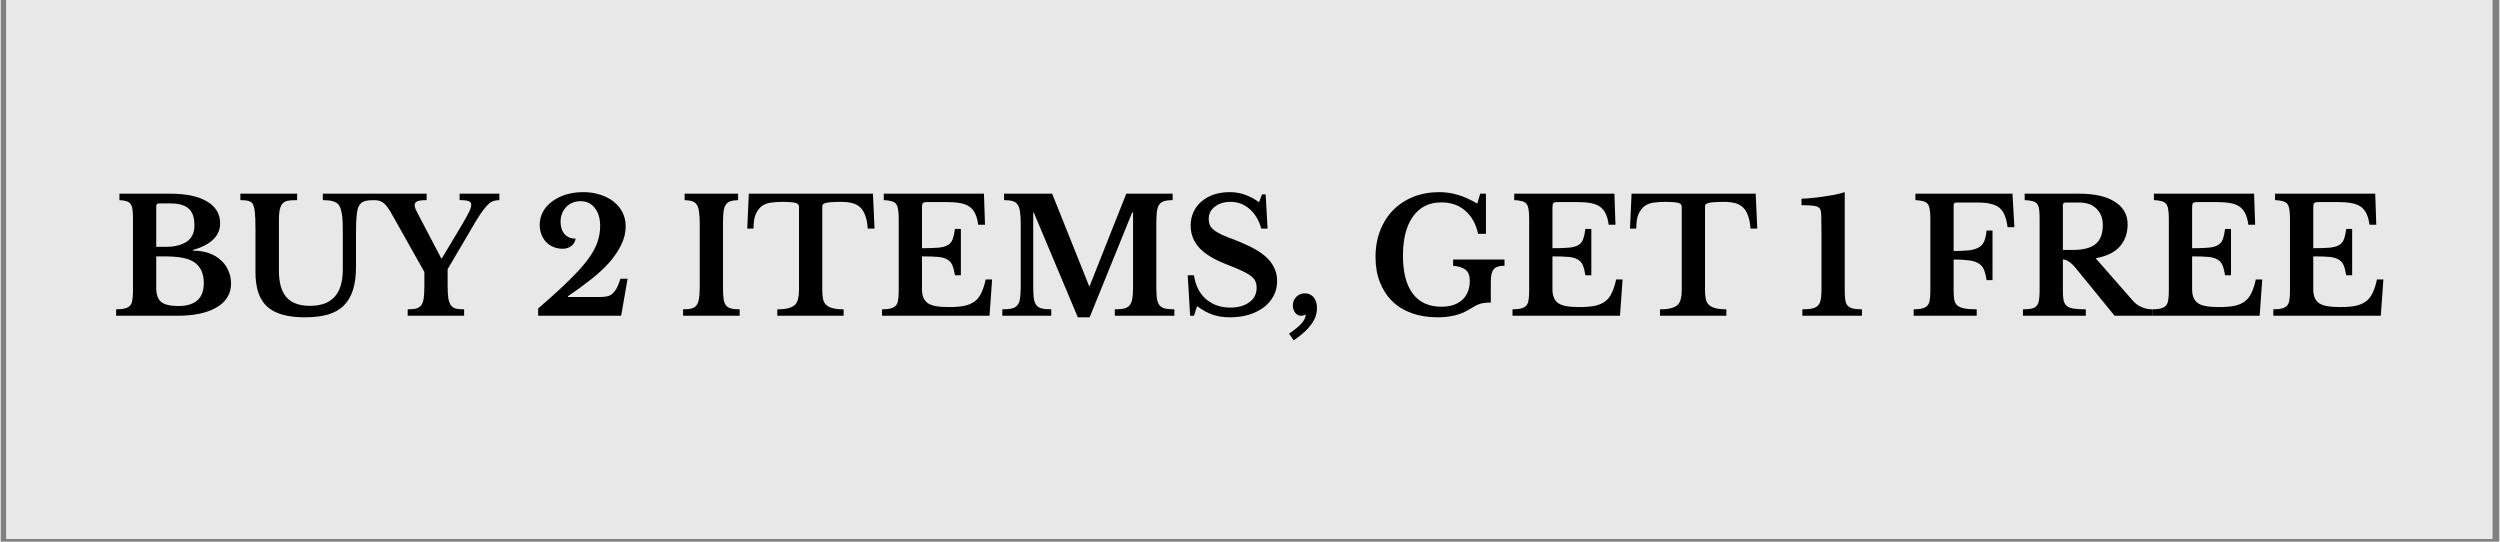 <svg xmlns="http://www.w3.org/2000/svg" xmlns:xlink="http://www.w3.org/1999/xlink" width="300" zoomAndPan="magnify" viewBox="0 0 224.88 48.75" height="65" preserveAspectRatio="xMidYMid meet" version="1.0"><rect x="0" y="0" width="224.88" height="48.75" fill="#808080" stroke="none"/><defs><g/><clipPath id="f79b4ebc2e"><path d="M 0.516 0 L 224.246 0 L 224.246 48.5 L 0.516 48.5 Z M 0.516 0 " clip-rule="nonzero"/></clipPath><clipPath id="eb2264fded"><rect x="0" width="207" y="0" height="19"/></clipPath></defs><g clip-path="url(#f79b4ebc2e)"><path fill="#ffffff" d="M 0.516 0 L 224.367 0 L 224.367 48.5 L 0.516 48.5 Z M 0.516 0 " fill-opacity="1" fill-rule="nonzero"/><path fill="#e8e8e8" d="M 0.516 0 L 224.367 0 L 224.367 48.5 L 0.516 48.5 Z M 0.516 0 " fill-opacity="1" fill-rule="nonzero"/></g><g transform="matrix(1, 0, 0, 1, 9, 14)"><g clip-path="url(#eb2264fded)"><g fill="#000000" fill-opacity="1"><g transform="translate(0.923, 14.417)"><g><path d="M 0.469 0 L 0.469 -0.578 C 0.789 -0.578 1.051 -0.602 1.25 -0.656 C 1.445 -0.707 1.598 -0.785 1.703 -0.891 C 1.816 -1.004 1.891 -1.164 1.922 -1.375 C 1.961 -1.594 1.984 -1.867 1.984 -2.203 L 1.984 -8.781 C 1.984 -9.113 1.969 -9.383 1.938 -9.594 C 1.906 -9.801 1.844 -9.961 1.75 -10.078 C 1.664 -10.191 1.547 -10.27 1.391 -10.312 C 1.234 -10.363 1.023 -10.395 0.766 -10.406 L 0.766 -10.984 L 5.344 -10.984 C 6.781 -10.984 7.883 -10.75 8.656 -10.281 C 9.438 -9.82 9.828 -9.164 9.828 -8.312 C 9.828 -7.188 9.016 -6.391 7.391 -5.922 L 7.391 -5.859 C 7.91 -5.859 8.379 -5.785 8.797 -5.641 C 9.223 -5.492 9.582 -5.285 9.875 -5.016 C 10.176 -4.754 10.406 -4.441 10.562 -4.078 C 10.727 -3.711 10.812 -3.316 10.812 -2.891 C 10.812 -2.41 10.691 -1.988 10.453 -1.625 C 10.223 -1.258 9.891 -0.957 9.453 -0.719 C 8.609 -0.238 7.445 0 5.969 0 Z M 6.062 -0.875 C 7.594 -0.875 8.359 -1.562 8.359 -2.938 C 8.359 -3.781 8.082 -4.398 7.531 -4.797 C 7.25 -4.992 6.879 -5.133 6.422 -5.219 C 5.973 -5.301 5.422 -5.344 4.766 -5.344 L 4.078 -5.344 L 4.078 -2.5 C 4.078 -1.906 4.227 -1.484 4.531 -1.234 C 4.844 -0.992 5.352 -0.875 6.062 -0.875 Z M 4.922 -6.203 C 5.348 -6.203 5.719 -6.242 6.031 -6.328 C 6.344 -6.41 6.609 -6.523 6.828 -6.672 C 7.285 -6.984 7.516 -7.473 7.516 -8.141 C 7.516 -8.836 7.344 -9.336 7 -9.641 C 6.656 -9.953 6.102 -10.109 5.344 -10.109 L 4.344 -10.109 C 4.164 -10.109 4.078 -10.031 4.078 -9.875 L 4.078 -6.203 Z M 4.922 -6.203 "/></g></g></g><g fill="#000000" fill-opacity="1"><g transform="translate(12.183, 14.417)"><g><path d="M 10.797 -4.422 C 10.797 -3.609 10.707 -2.914 10.531 -2.344 C 10.352 -1.77 10.078 -1.297 9.703 -0.922 C 9.336 -0.555 8.863 -0.285 8.281 -0.109 C 7.695 0.055 6.992 0.141 6.172 0.141 C 4.641 0.141 3.52 -0.176 2.812 -0.812 C 2.102 -1.457 1.75 -2.484 1.75 -3.891 L 1.75 -7.797 C 1.75 -8.172 1.742 -8.484 1.734 -8.734 C 1.723 -8.984 1.707 -9.191 1.688 -9.359 C 1.676 -9.535 1.648 -9.676 1.609 -9.781 C 1.578 -9.895 1.539 -9.992 1.5 -10.078 C 1.414 -10.203 1.289 -10.285 1.125 -10.328 C 0.969 -10.379 0.723 -10.406 0.391 -10.406 L 0.391 -10.984 L 5.5 -10.984 L 5.5 -10.406 C 5.102 -10.406 4.812 -10.383 4.625 -10.344 C 4.438 -10.301 4.289 -10.219 4.188 -10.094 C 4.113 -10.02 4.055 -9.926 4.016 -9.812 C 3.973 -9.707 3.938 -9.566 3.906 -9.391 C 3.883 -9.211 3.867 -8.992 3.859 -8.734 C 3.859 -8.484 3.859 -8.172 3.859 -7.797 L 3.859 -4.062 C 3.859 -2.977 4.086 -2.176 4.547 -1.656 C 5.004 -1.145 5.711 -0.891 6.672 -0.891 C 8.629 -0.891 9.609 -1.977 9.609 -4.156 L 9.609 -7.453 C 9.609 -7.848 9.602 -8.188 9.594 -8.469 C 9.582 -8.758 9.555 -9.004 9.516 -9.203 C 9.484 -9.398 9.441 -9.566 9.391 -9.703 C 9.336 -9.836 9.273 -9.945 9.203 -10.031 C 9.066 -10.164 8.895 -10.258 8.688 -10.312 C 8.477 -10.375 8.188 -10.406 7.812 -10.406 L 7.812 -10.984 L 12.438 -10.984 L 12.438 -10.406 C 12.082 -10.406 11.812 -10.379 11.625 -10.328 C 11.438 -10.273 11.289 -10.188 11.188 -10.062 C 11.102 -9.969 11.035 -9.852 10.984 -9.719 C 10.941 -9.582 10.906 -9.41 10.875 -9.203 C 10.852 -9.004 10.832 -8.758 10.812 -8.469 C 10.801 -8.188 10.797 -7.848 10.797 -7.453 Z M 10.797 -4.422 "/></g></g></g><g fill="#000000" fill-opacity="1"><g transform="translate(24.742, 14.417)"><g><path d="M 1.438 -9.188 C 1.301 -9.438 1.172 -9.641 1.047 -9.797 C 0.93 -9.961 0.812 -10.086 0.688 -10.172 C 0.562 -10.266 0.426 -10.328 0.281 -10.359 C 0.145 -10.391 -0.016 -10.406 -0.203 -10.406 L -0.203 -10.984 L 4.594 -10.984 L 4.594 -10.406 C 4.195 -10.406 3.914 -10.367 3.75 -10.297 C 3.594 -10.223 3.516 -10.109 3.516 -9.953 C 3.516 -9.859 3.539 -9.742 3.594 -9.609 C 3.656 -9.484 3.742 -9.305 3.859 -9.078 L 5.906 -5.172 L 5.969 -5.172 L 7.766 -8.172 C 8.078 -8.703 8.297 -9.098 8.422 -9.359 C 8.547 -9.617 8.609 -9.828 8.609 -9.984 C 8.609 -10.148 8.531 -10.258 8.375 -10.312 C 8.227 -10.375 7.957 -10.406 7.562 -10.406 L 7.562 -10.984 L 11.141 -10.984 L 11.141 -10.406 C 10.93 -10.406 10.738 -10.375 10.562 -10.312 C 10.395 -10.25 10.219 -10.117 10.031 -9.922 C 9.844 -9.723 9.633 -9.453 9.406 -9.109 C 9.176 -8.766 8.898 -8.312 8.578 -7.75 L 6.484 -4.188 L 6.484 -2.719 C 6.484 -2.25 6.504 -1.867 6.547 -1.578 C 6.598 -1.297 6.676 -1.082 6.781 -0.938 C 6.895 -0.789 7.047 -0.691 7.234 -0.641 C 7.422 -0.598 7.664 -0.578 7.969 -0.578 L 7.969 0 L 2.891 0 L 2.891 -0.578 C 3.191 -0.578 3.438 -0.598 3.625 -0.641 C 3.82 -0.691 3.977 -0.785 4.094 -0.922 C 4.207 -1.066 4.285 -1.273 4.328 -1.547 C 4.367 -1.816 4.391 -2.176 4.391 -2.625 L 4.391 -3.938 Z M 1.438 -9.188 "/></g></g></g><g fill="#000000" fill-opacity="1"><g transform="translate(35.017, 14.417)"><g/></g></g><g fill="#000000" fill-opacity="1"><g transform="translate(38.813, 14.417)"><g><path d="M 3.25 -1.688 L 6.156 -1.688 C 6.395 -1.688 6.602 -1.707 6.781 -1.75 C 6.969 -1.789 7.129 -1.875 7.266 -2 C 7.398 -2.125 7.523 -2.289 7.641 -2.5 C 7.754 -2.719 7.863 -2.992 7.969 -3.328 L 8.609 -3.328 L 8.031 0 L 0.562 0 L 0.562 -0.656 C 1.688 -1.625 2.609 -2.461 3.328 -3.172 C 4.055 -3.879 4.625 -4.508 5.031 -5.062 C 5.445 -5.625 5.734 -6.141 5.891 -6.609 C 6.055 -7.078 6.141 -7.566 6.141 -8.078 C 6.141 -8.766 5.977 -9.305 5.656 -9.703 C 5.344 -10.109 4.914 -10.312 4.375 -10.312 C 4.125 -10.312 3.883 -10.266 3.656 -10.172 C 3.438 -10.086 3.25 -9.961 3.094 -9.797 C 2.938 -9.641 2.812 -9.445 2.719 -9.219 C 2.625 -8.988 2.578 -8.738 2.578 -8.469 C 2.578 -8 2.695 -7.625 2.938 -7.344 C 3.188 -7.07 3.52 -6.938 3.938 -6.938 C 3.883 -6.656 3.75 -6.43 3.531 -6.266 C 3.32 -6.109 3.066 -6.031 2.766 -6.031 C 2.473 -6.031 2.195 -6.082 1.938 -6.188 C 1.688 -6.289 1.469 -6.438 1.281 -6.625 C 1.102 -6.82 0.961 -7.051 0.859 -7.312 C 0.754 -7.57 0.703 -7.859 0.703 -8.172 C 0.703 -8.598 0.797 -8.988 0.984 -9.344 C 1.18 -9.707 1.457 -10.02 1.812 -10.281 C 2.164 -10.551 2.582 -10.758 3.062 -10.906 C 3.539 -11.051 4.062 -11.125 4.625 -11.125 C 5.188 -11.125 5.695 -11.047 6.156 -10.891 C 6.625 -10.742 7.023 -10.535 7.359 -10.266 C 7.703 -9.992 7.969 -9.672 8.156 -9.297 C 8.344 -8.922 8.438 -8.504 8.438 -8.047 C 8.438 -7.473 8.301 -6.914 8.031 -6.375 C 7.77 -5.832 7.41 -5.301 6.953 -4.781 C 6.492 -4.27 5.945 -3.766 5.312 -3.266 C 4.676 -2.766 3.984 -2.258 3.234 -1.75 Z M 3.25 -1.688 "/></g></g></g><g fill="#000000" fill-opacity="1"><g transform="translate(48.104, 14.417)"><g/></g></g><g fill="#000000" fill-opacity="1"><g transform="translate(51.9, 14.417)"><g><path d="M 5.609 0 L 0.516 0 L 0.516 -0.578 C 0.836 -0.578 1.094 -0.602 1.281 -0.656 C 1.477 -0.707 1.629 -0.805 1.734 -0.953 C 1.836 -1.098 1.91 -1.301 1.953 -1.562 C 1.992 -1.82 2.016 -2.176 2.016 -2.625 L 2.016 -8.359 C 2.016 -8.754 1.992 -9.082 1.953 -9.344 C 1.922 -9.613 1.859 -9.82 1.766 -9.969 C 1.672 -10.125 1.535 -10.234 1.359 -10.297 C 1.18 -10.359 0.945 -10.395 0.656 -10.406 L 0.656 -10.984 L 5.469 -10.984 L 5.469 -10.406 C 5.164 -10.395 4.926 -10.359 4.75 -10.297 C 4.582 -10.234 4.445 -10.125 4.344 -9.969 C 4.25 -9.82 4.188 -9.613 4.156 -9.344 C 4.125 -9.082 4.109 -8.754 4.109 -8.359 L 4.109 -2.625 C 4.109 -2.176 4.125 -1.82 4.156 -1.562 C 4.188 -1.301 4.254 -1.098 4.359 -0.953 C 4.473 -0.805 4.629 -0.707 4.828 -0.656 C 5.023 -0.602 5.285 -0.578 5.609 -0.578 Z M 5.609 0 "/></g></g></g><g fill="#000000" fill-opacity="1"><g transform="translate(58.022, 14.417)"><g><path d="M 11.625 -7.844 L 11.016 -7.844 C 10.984 -8.312 10.91 -8.695 10.797 -9 C 10.691 -9.312 10.539 -9.562 10.344 -9.75 C 10.145 -9.938 9.898 -10.066 9.609 -10.141 C 9.328 -10.211 8.992 -10.25 8.609 -10.25 C 8.242 -10.25 7.945 -10.238 7.719 -10.219 C 7.5 -10.207 7.328 -10.18 7.203 -10.141 C 7.086 -10.109 7.008 -10.062 6.969 -10 C 6.938 -9.945 6.922 -9.879 6.922 -9.797 L 6.922 -2.328 C 6.922 -2.023 6.941 -1.766 6.984 -1.547 C 7.023 -1.328 7.113 -1.145 7.25 -1 C 7.383 -0.863 7.578 -0.758 7.828 -0.688 C 8.086 -0.613 8.426 -0.578 8.844 -0.578 L 8.844 0 L 2.875 0 L 2.875 -0.578 C 3.301 -0.578 3.641 -0.613 3.891 -0.688 C 4.148 -0.758 4.348 -0.863 4.484 -1 C 4.617 -1.145 4.707 -1.328 4.75 -1.547 C 4.801 -1.766 4.828 -2.023 4.828 -2.328 L 4.828 -9.797 C 4.828 -9.879 4.805 -9.945 4.766 -10 C 4.734 -10.062 4.664 -10.109 4.562 -10.141 C 4.457 -10.18 4.305 -10.207 4.109 -10.219 C 3.922 -10.238 3.672 -10.25 3.359 -10.25 C 3.016 -10.25 2.68 -10.227 2.359 -10.188 C 2.047 -10.156 1.77 -10.062 1.531 -9.906 C 1.301 -9.75 1.109 -9.508 0.953 -9.188 C 0.805 -8.875 0.734 -8.426 0.734 -7.844 L 0.172 -7.844 L 0.312 -10.984 L 11.484 -10.984 Z M 11.625 -7.844 "/></g></g></g><g fill="#000000" fill-opacity="1"><g transform="translate(69.824, 14.417)"><g><path d="M 4.094 -6.078 C 4.695 -6.078 5.188 -6.094 5.562 -6.125 C 5.938 -6.164 6.223 -6.242 6.422 -6.359 C 6.629 -6.484 6.773 -6.66 6.859 -6.891 C 6.941 -7.117 7.008 -7.426 7.062 -7.812 L 7.594 -7.812 L 7.594 -3.641 L 7.062 -3.641 C 7 -4.016 6.922 -4.316 6.828 -4.547 C 6.734 -4.773 6.582 -4.945 6.375 -5.062 C 6.164 -5.188 5.883 -5.266 5.531 -5.297 C 5.176 -5.328 4.695 -5.344 4.094 -5.344 L 4.094 -2.406 C 4.094 -2.102 4.133 -1.848 4.219 -1.641 C 4.301 -1.43 4.438 -1.258 4.625 -1.125 C 4.812 -1 5.062 -0.91 5.375 -0.859 C 5.688 -0.805 6.07 -0.781 6.531 -0.781 C 7.07 -0.781 7.531 -0.816 7.906 -0.891 C 8.281 -0.973 8.594 -1.109 8.844 -1.297 C 9.094 -1.484 9.289 -1.738 9.438 -2.062 C 9.594 -2.383 9.723 -2.785 9.828 -3.266 L 10.406 -3.266 L 10.172 0 L 0.5 0 L 0.5 -0.578 C 0.812 -0.578 1.066 -0.602 1.266 -0.656 C 1.461 -0.707 1.613 -0.785 1.719 -0.891 C 1.832 -1.004 1.906 -1.164 1.938 -1.375 C 1.977 -1.594 2 -1.867 2 -2.203 L 2 -8.781 C 2 -9.113 1.977 -9.383 1.938 -9.594 C 1.906 -9.801 1.844 -9.961 1.75 -10.078 C 1.656 -10.191 1.52 -10.27 1.344 -10.312 C 1.164 -10.363 0.938 -10.395 0.656 -10.406 L 0.656 -10.984 L 9.672 -10.984 L 9.766 -8.188 L 9.156 -8.188 C 9.102 -8.582 9.016 -8.91 8.891 -9.172 C 8.766 -9.441 8.594 -9.656 8.375 -9.812 C 8.156 -9.969 7.867 -10.078 7.516 -10.141 C 7.172 -10.203 6.75 -10.234 6.25 -10.234 L 4.641 -10.234 C 4.391 -10.234 4.234 -10.203 4.172 -10.141 C 4.117 -10.078 4.094 -9.93 4.094 -9.703 Z M 4.094 -6.078 "/></g></g></g><g fill="#000000" fill-opacity="1"><g transform="translate(80.727, 14.417)"><g><path d="M 8.281 -2.672 L 11.578 -10.984 L 15.75 -10.984 L 15.75 -10.406 C 15.438 -10.406 15.18 -10.375 14.984 -10.312 C 14.785 -10.258 14.633 -10.148 14.531 -9.984 C 14.426 -9.828 14.359 -9.609 14.328 -9.328 C 14.297 -9.047 14.281 -8.691 14.281 -8.266 L 14.281 -2.719 C 14.281 -2.25 14.297 -1.875 14.328 -1.594 C 14.367 -1.32 14.445 -1.109 14.562 -0.953 C 14.676 -0.805 14.836 -0.707 15.047 -0.656 C 15.266 -0.602 15.551 -0.578 15.906 -0.578 L 15.906 0 L 10.547 0 L 10.547 -0.578 C 10.891 -0.578 11.172 -0.602 11.391 -0.656 C 11.609 -0.707 11.773 -0.805 11.891 -0.953 C 12.004 -1.098 12.082 -1.301 12.125 -1.562 C 12.164 -1.82 12.188 -2.176 12.188 -2.625 L 12.188 -9.297 L 12.109 -9.297 L 8.281 0.141 L 7.219 0.141 L 3.25 -9.297 L 3.203 -9.297 L 3.203 -2.719 C 3.203 -2.25 3.219 -1.875 3.25 -1.594 C 3.289 -1.32 3.367 -1.109 3.484 -0.953 C 3.598 -0.805 3.758 -0.707 3.969 -0.656 C 4.188 -0.602 4.473 -0.578 4.828 -0.578 L 4.828 0 L 0.422 0 L 0.422 -0.578 C 0.773 -0.578 1.062 -0.602 1.281 -0.656 C 1.5 -0.707 1.664 -0.805 1.781 -0.953 C 1.906 -1.098 1.984 -1.301 2.016 -1.562 C 2.055 -1.82 2.078 -2.176 2.078 -2.625 L 2.078 -8.359 C 2.078 -8.754 2.055 -9.082 2.016 -9.344 C 1.984 -9.613 1.914 -9.828 1.812 -9.984 C 1.707 -10.148 1.555 -10.258 1.359 -10.312 C 1.16 -10.375 0.898 -10.406 0.578 -10.406 L 0.578 -10.984 L 4.906 -10.984 L 8.234 -2.672 Z M 8.281 -2.672 "/></g></g></g><g fill="#000000" fill-opacity="1"><g transform="translate(97.068, 14.417)"><g><path d="M 0.766 -3.641 L 1.328 -3.641 C 1.461 -2.734 1.82 -2.02 2.406 -1.5 C 3 -0.988 3.727 -0.734 4.594 -0.734 C 4.945 -0.734 5.27 -0.773 5.562 -0.859 C 5.852 -0.941 6.102 -1.062 6.312 -1.219 C 6.531 -1.375 6.691 -1.555 6.797 -1.766 C 6.91 -1.984 6.969 -2.227 6.969 -2.5 C 6.969 -2.727 6.93 -2.926 6.859 -3.094 C 6.797 -3.258 6.66 -3.422 6.453 -3.578 C 6.254 -3.734 5.984 -3.891 5.641 -4.047 C 5.297 -4.211 4.848 -4.398 4.297 -4.609 C 3.18 -5.035 2.359 -5.531 1.828 -6.094 C 1.297 -6.664 1.031 -7.336 1.031 -8.109 C 1.031 -8.547 1.113 -8.953 1.281 -9.328 C 1.457 -9.703 1.695 -10.02 2 -10.281 C 2.312 -10.551 2.68 -10.758 3.109 -10.906 C 3.547 -11.051 4.023 -11.125 4.547 -11.125 C 5.035 -11.125 5.492 -11.047 5.922 -10.891 C 6.348 -10.742 6.77 -10.52 7.188 -10.219 L 7.453 -10.922 L 7.781 -10.922 L 7.953 -7.844 L 7.391 -7.844 C 7.16 -8.625 6.801 -9.219 6.312 -9.625 C 5.832 -10.039 5.273 -10.25 4.641 -10.25 C 4.047 -10.25 3.566 -10.102 3.203 -9.812 C 2.836 -9.531 2.656 -9.16 2.656 -8.703 C 2.656 -8.504 2.688 -8.328 2.75 -8.172 C 2.82 -8.016 2.945 -7.863 3.125 -7.719 C 3.301 -7.57 3.547 -7.426 3.859 -7.281 C 4.18 -7.133 4.586 -6.973 5.078 -6.797 C 5.742 -6.535 6.312 -6.273 6.781 -6.016 C 7.25 -5.754 7.633 -5.473 7.938 -5.172 C 8.238 -4.867 8.457 -4.551 8.594 -4.219 C 8.738 -3.883 8.812 -3.52 8.812 -3.125 C 8.812 -2.633 8.707 -2.191 8.5 -1.797 C 8.289 -1.398 8 -1.055 7.625 -0.766 C 7.25 -0.484 6.801 -0.258 6.281 -0.094 C 5.758 0.062 5.188 0.141 4.562 0.141 C 3.988 0.141 3.473 0.062 3.016 -0.094 C 2.566 -0.25 2.098 -0.504 1.609 -0.859 L 1.328 0 L 0.984 0 Z M 0.766 -3.641 "/></g></g></g><g fill="#000000" fill-opacity="1"><g transform="translate(106.53, 14.417)"><g><path d="M 0.422 1.609 C 0.941 1.266 1.32 0.953 1.562 0.672 C 1.801 0.398 1.922 0.141 1.922 -0.109 C 1.879 -0.086 1.816 -0.062 1.734 -0.031 C 1.648 -0.008 1.57 0 1.5 0 C 1.301 0 1.129 -0.086 0.984 -0.266 C 0.836 -0.453 0.766 -0.664 0.766 -0.906 C 0.766 -1.227 0.867 -1.492 1.078 -1.703 C 1.285 -1.91 1.539 -2.016 1.844 -2.016 C 2.176 -2.016 2.441 -1.895 2.641 -1.656 C 2.836 -1.414 2.938 -1.094 2.938 -0.688 C 2.938 -0.176 2.766 0.312 2.422 0.781 C 2.078 1.258 1.551 1.738 0.844 2.219 Z M 0.422 1.609 "/></g></g></g><g fill="#000000" fill-opacity="1"><g transform="translate(110.269, 14.417)"><g/></g></g><g fill="#000000" fill-opacity="1"><g transform="translate(114.065, 14.417)"><g><path d="M 6.25 0.141 C 5.395 0.141 4.617 0.016 3.922 -0.234 C 3.234 -0.484 2.648 -0.844 2.172 -1.312 C 1.691 -1.789 1.32 -2.363 1.062 -3.031 C 0.801 -3.695 0.672 -4.453 0.672 -5.297 C 0.672 -6.16 0.812 -6.953 1.094 -7.672 C 1.375 -8.391 1.766 -9.004 2.266 -9.516 C 2.773 -10.023 3.379 -10.422 4.078 -10.703 C 4.785 -10.984 5.566 -11.125 6.422 -11.125 C 7.004 -11.125 7.562 -11.039 8.094 -10.875 C 8.633 -10.719 9.211 -10.457 9.828 -10.094 L 10.094 -10.984 L 10.609 -10.984 L 10.609 -7.375 L 9.906 -7.375 C 9.707 -8.27 9.32 -8.961 8.75 -9.453 C 8.176 -9.953 7.457 -10.203 6.594 -10.203 C 5.5 -10.203 4.648 -9.781 4.047 -8.938 C 3.441 -8.094 3.141 -6.914 3.141 -5.406 C 3.141 -3.926 3.43 -2.789 4.016 -2 C 4.609 -1.207 5.469 -0.812 6.594 -0.812 C 7.395 -0.812 8.02 -1.016 8.469 -1.422 C 8.926 -1.836 9.156 -2.414 9.156 -3.156 C 9.156 -3.594 9.039 -3.91 8.812 -4.109 C 8.582 -4.316 8.195 -4.445 7.656 -4.5 L 7.656 -5.062 L 12.281 -5.062 L 12.281 -4.5 C 11.812 -4.5 11.488 -4.395 11.312 -4.188 C 11.133 -3.977 11.047 -3.609 11.047 -3.078 L 11.047 -1.188 C 10.836 -1.188 10.66 -1.176 10.516 -1.156 C 10.367 -1.145 10.227 -1.117 10.094 -1.078 C 9.957 -1.035 9.801 -0.969 9.625 -0.875 C 9.457 -0.781 9.242 -0.656 8.984 -0.5 C 8.254 -0.07 7.344 0.141 6.25 0.141 Z M 6.25 0.141 "/></g></g></g><g fill="#000000" fill-opacity="1"><g transform="translate(126.566, 14.417)"><g><path d="M 4.094 -6.078 C 4.695 -6.078 5.188 -6.094 5.562 -6.125 C 5.938 -6.164 6.223 -6.242 6.422 -6.359 C 6.629 -6.484 6.773 -6.66 6.859 -6.891 C 6.941 -7.117 7.008 -7.426 7.062 -7.812 L 7.594 -7.812 L 7.594 -3.641 L 7.062 -3.641 C 7 -4.016 6.922 -4.316 6.828 -4.547 C 6.734 -4.773 6.582 -4.945 6.375 -5.062 C 6.164 -5.188 5.883 -5.266 5.531 -5.297 C 5.176 -5.328 4.695 -5.344 4.094 -5.344 L 4.094 -2.406 C 4.094 -2.102 4.133 -1.848 4.219 -1.641 C 4.301 -1.43 4.438 -1.258 4.625 -1.125 C 4.812 -1 5.062 -0.91 5.375 -0.859 C 5.688 -0.805 6.07 -0.781 6.531 -0.781 C 7.07 -0.781 7.531 -0.816 7.906 -0.891 C 8.281 -0.973 8.594 -1.109 8.844 -1.297 C 9.094 -1.484 9.289 -1.738 9.438 -2.062 C 9.594 -2.383 9.723 -2.785 9.828 -3.266 L 10.406 -3.266 L 10.172 0 L 0.5 0 L 0.5 -0.578 C 0.812 -0.578 1.066 -0.602 1.266 -0.656 C 1.461 -0.707 1.613 -0.785 1.719 -0.891 C 1.832 -1.004 1.906 -1.164 1.938 -1.375 C 1.977 -1.594 2 -1.867 2 -2.203 L 2 -8.781 C 2 -9.113 1.977 -9.383 1.938 -9.594 C 1.906 -9.801 1.844 -9.961 1.75 -10.078 C 1.656 -10.191 1.52 -10.27 1.344 -10.312 C 1.164 -10.363 0.938 -10.395 0.656 -10.406 L 0.656 -10.984 L 9.672 -10.984 L 9.766 -8.188 L 9.156 -8.188 C 9.102 -8.582 9.016 -8.91 8.891 -9.172 C 8.766 -9.441 8.594 -9.656 8.375 -9.812 C 8.156 -9.969 7.867 -10.078 7.516 -10.141 C 7.172 -10.203 6.75 -10.234 6.25 -10.234 L 4.641 -10.234 C 4.391 -10.234 4.234 -10.203 4.172 -10.141 C 4.117 -10.078 4.094 -9.93 4.094 -9.703 Z M 4.094 -6.078 "/></g></g></g><g fill="#000000" fill-opacity="1"><g transform="translate(137.469, 14.417)"><g><path d="M 11.625 -7.844 L 11.016 -7.844 C 10.984 -8.312 10.91 -8.695 10.797 -9 C 10.691 -9.312 10.539 -9.562 10.344 -9.75 C 10.145 -9.938 9.898 -10.066 9.609 -10.141 C 9.328 -10.211 8.992 -10.25 8.609 -10.25 C 8.242 -10.25 7.945 -10.238 7.719 -10.219 C 7.5 -10.207 7.328 -10.18 7.203 -10.141 C 7.086 -10.109 7.008 -10.062 6.969 -10 C 6.938 -9.945 6.922 -9.879 6.922 -9.797 L 6.922 -2.328 C 6.922 -2.023 6.941 -1.766 6.984 -1.547 C 7.023 -1.328 7.113 -1.145 7.25 -1 C 7.383 -0.863 7.578 -0.758 7.828 -0.688 C 8.086 -0.613 8.426 -0.578 8.844 -0.578 L 8.844 0 L 2.875 0 L 2.875 -0.578 C 3.301 -0.578 3.641 -0.613 3.891 -0.688 C 4.148 -0.758 4.348 -0.863 4.484 -1 C 4.617 -1.145 4.707 -1.328 4.75 -1.547 C 4.801 -1.766 4.828 -2.023 4.828 -2.328 L 4.828 -9.797 C 4.828 -9.879 4.805 -9.945 4.766 -10 C 4.734 -10.062 4.664 -10.109 4.562 -10.141 C 4.457 -10.18 4.305 -10.207 4.109 -10.219 C 3.922 -10.238 3.672 -10.25 3.359 -10.25 C 3.016 -10.25 2.68 -10.227 2.359 -10.188 C 2.047 -10.156 1.77 -10.062 1.531 -9.906 C 1.301 -9.75 1.109 -9.508 0.953 -9.188 C 0.805 -8.875 0.734 -8.426 0.734 -7.844 L 0.172 -7.844 L 0.312 -10.984 L 11.484 -10.984 Z M 11.625 -7.844 "/></g></g></g><g fill="#000000" fill-opacity="1"><g transform="translate(148.858, 14.417)"><g/></g></g><g fill="#000000" fill-opacity="1"><g transform="translate(152.654, 14.417)"><g><path d="M 4.312 -2.344 C 4.312 -1.969 4.328 -1.664 4.359 -1.438 C 4.391 -1.219 4.457 -1.047 4.562 -0.922 C 4.676 -0.797 4.832 -0.707 5.031 -0.656 C 5.238 -0.602 5.516 -0.578 5.859 -0.578 L 5.859 0 L 0.5 0 L 0.5 -0.578 C 0.875 -0.578 1.172 -0.602 1.391 -0.656 C 1.609 -0.707 1.773 -0.789 1.891 -0.906 C 2.016 -1.031 2.098 -1.195 2.141 -1.406 C 2.191 -1.625 2.219 -1.898 2.219 -2.234 L 2.219 -7.422 C 2.219 -7.973 2.211 -8.426 2.203 -8.781 C 2.203 -9.145 2.18 -9.383 2.141 -9.5 C 2.078 -9.707 1.91 -9.832 1.641 -9.875 C 1.367 -9.926 0.961 -9.953 0.422 -9.953 L 0.422 -10.531 C 0.68 -10.539 0.977 -10.562 1.312 -10.594 C 1.656 -10.625 2.004 -10.664 2.359 -10.719 C 2.711 -10.77 3.062 -10.828 3.406 -10.891 C 3.75 -10.961 4.051 -11.039 4.312 -11.125 Z M 4.312 -2.344 "/></g></g></g><g fill="#000000" fill-opacity="1"><g transform="translate(158.876, 14.417)"><g/></g></g><g fill="#000000" fill-opacity="1"><g transform="translate(162.672, 14.417)"><g><path d="M 4.094 -2.297 C 4.094 -1.93 4.113 -1.633 4.156 -1.406 C 4.207 -1.188 4.305 -1.02 4.453 -0.906 C 4.598 -0.789 4.805 -0.707 5.078 -0.656 C 5.359 -0.602 5.723 -0.578 6.172 -0.578 L 6.172 0 L 0.5 0 L 0.5 -0.578 C 0.812 -0.578 1.066 -0.602 1.266 -0.656 C 1.461 -0.707 1.613 -0.785 1.719 -0.891 C 1.832 -1.004 1.906 -1.164 1.938 -1.375 C 1.977 -1.594 2 -1.867 2 -2.203 L 2 -8.781 C 2 -9.113 1.977 -9.383 1.938 -9.594 C 1.906 -9.801 1.844 -9.961 1.75 -10.078 C 1.656 -10.191 1.52 -10.27 1.344 -10.312 C 1.164 -10.363 0.938 -10.395 0.656 -10.406 L 0.656 -10.984 L 9.391 -10.984 L 9.562 -7.969 L 8.953 -7.969 C 8.898 -8.383 8.816 -8.727 8.703 -9 C 8.598 -9.281 8.445 -9.508 8.25 -9.688 C 8.051 -9.863 7.789 -9.988 7.469 -10.062 C 7.156 -10.145 6.77 -10.188 6.312 -10.188 L 4.344 -10.188 C 4.176 -10.188 4.094 -10.102 4.094 -9.938 L 4.094 -5.828 C 4.676 -5.828 5.148 -5.848 5.516 -5.891 C 5.879 -5.941 6.172 -6.035 6.391 -6.172 C 6.609 -6.305 6.766 -6.492 6.859 -6.734 C 6.953 -6.973 7.02 -7.285 7.062 -7.672 L 7.594 -7.672 L 7.594 -3.203 L 7.062 -3.203 C 7 -3.609 6.914 -3.93 6.812 -4.172 C 6.707 -4.41 6.547 -4.594 6.328 -4.719 C 6.117 -4.852 5.832 -4.941 5.469 -4.984 C 5.113 -5.035 4.656 -5.062 4.094 -5.062 Z M 4.094 -2.297 "/></g></g></g><g fill="#000000" fill-opacity="1"><g transform="translate(172.505, 14.417)"><g><path d="M 9.922 -8.234 C 9.922 -7.441 9.691 -6.781 9.234 -6.25 C 8.773 -5.719 8.047 -5.359 7.047 -5.172 L 10.359 -1.391 C 10.586 -1.117 10.859 -0.914 11.172 -0.781 C 11.484 -0.645 11.801 -0.578 12.125 -0.578 L 12.125 0 L 8.75 0 L 5.203 -4.344 C 4.961 -4.625 4.754 -4.812 4.578 -4.906 C 4.41 -5.008 4.25 -5.062 4.094 -5.062 L 4.094 -2.266 C 4.094 -1.91 4.113 -1.617 4.156 -1.391 C 4.207 -1.172 4.305 -1 4.453 -0.875 C 4.598 -0.758 4.805 -0.68 5.078 -0.641 C 5.348 -0.598 5.707 -0.578 6.156 -0.578 L 6.156 0 L 0.5 0 L 0.5 -0.578 C 0.812 -0.578 1.066 -0.598 1.266 -0.641 C 1.461 -0.68 1.613 -0.758 1.719 -0.875 C 1.832 -1 1.906 -1.164 1.938 -1.375 C 1.977 -1.594 2 -1.867 2 -2.203 L 2 -8.781 C 2 -9.113 1.984 -9.383 1.953 -9.594 C 1.922 -9.801 1.859 -9.961 1.766 -10.078 C 1.672 -10.191 1.535 -10.27 1.359 -10.312 C 1.18 -10.363 0.945 -10.395 0.656 -10.406 L 0.656 -10.984 L 5.594 -10.984 C 6.969 -10.984 8.031 -10.738 8.781 -10.25 C 9.539 -9.77 9.922 -9.098 9.922 -8.234 Z M 4.094 -5.922 L 5.016 -5.922 C 5.91 -5.922 6.578 -6.094 7.016 -6.438 C 7.461 -6.789 7.688 -7.363 7.688 -8.156 C 7.688 -8.77 7.5 -9.258 7.125 -9.625 C 6.758 -10 6.25 -10.188 5.594 -10.188 L 4.344 -10.188 C 4.176 -10.188 4.094 -10.102 4.094 -9.938 Z M 4.094 -5.922 "/></g></g></g><g fill="#000000" fill-opacity="1"><g transform="translate(184.136, 14.417)"><g><path d="M 4.094 -6.078 C 4.695 -6.078 5.188 -6.094 5.562 -6.125 C 5.938 -6.164 6.223 -6.242 6.422 -6.359 C 6.629 -6.484 6.773 -6.66 6.859 -6.891 C 6.941 -7.117 7.008 -7.426 7.062 -7.812 L 7.594 -7.812 L 7.594 -3.641 L 7.062 -3.641 C 7 -4.016 6.922 -4.316 6.828 -4.547 C 6.734 -4.773 6.582 -4.945 6.375 -5.062 C 6.164 -5.188 5.883 -5.266 5.531 -5.297 C 5.176 -5.328 4.695 -5.344 4.094 -5.344 L 4.094 -2.406 C 4.094 -2.102 4.133 -1.848 4.219 -1.641 C 4.301 -1.43 4.438 -1.258 4.625 -1.125 C 4.812 -1 5.062 -0.91 5.375 -0.859 C 5.688 -0.805 6.07 -0.781 6.531 -0.781 C 7.07 -0.781 7.531 -0.816 7.906 -0.891 C 8.281 -0.973 8.594 -1.109 8.844 -1.297 C 9.094 -1.484 9.289 -1.738 9.438 -2.062 C 9.594 -2.383 9.723 -2.785 9.828 -3.266 L 10.406 -3.266 L 10.172 0 L 0.5 0 L 0.5 -0.578 C 0.812 -0.578 1.066 -0.602 1.266 -0.656 C 1.461 -0.707 1.613 -0.785 1.719 -0.891 C 1.832 -1.004 1.906 -1.164 1.938 -1.375 C 1.977 -1.594 2 -1.867 2 -2.203 L 2 -8.781 C 2 -9.113 1.977 -9.383 1.938 -9.594 C 1.906 -9.801 1.844 -9.961 1.75 -10.078 C 1.656 -10.191 1.52 -10.27 1.344 -10.312 C 1.164 -10.363 0.938 -10.395 0.656 -10.406 L 0.656 -10.984 L 9.672 -10.984 L 9.766 -8.188 L 9.156 -8.188 C 9.102 -8.582 9.016 -8.91 8.891 -9.172 C 8.766 -9.441 8.594 -9.656 8.375 -9.812 C 8.156 -9.969 7.867 -10.078 7.516 -10.141 C 7.172 -10.203 6.75 -10.234 6.25 -10.234 L 4.641 -10.234 C 4.391 -10.234 4.234 -10.203 4.172 -10.141 C 4.117 -10.078 4.094 -9.93 4.094 -9.703 Z M 4.094 -6.078 "/></g></g></g><g fill="#000000" fill-opacity="1"><g transform="translate(195.039, 14.417)"><g><path d="M 4.094 -6.078 C 4.695 -6.078 5.188 -6.094 5.562 -6.125 C 5.938 -6.164 6.223 -6.242 6.422 -6.359 C 6.629 -6.484 6.773 -6.66 6.859 -6.891 C 6.941 -7.117 7.008 -7.426 7.062 -7.812 L 7.594 -7.812 L 7.594 -3.641 L 7.062 -3.641 C 7 -4.016 6.922 -4.316 6.828 -4.547 C 6.734 -4.773 6.582 -4.945 6.375 -5.062 C 6.164 -5.188 5.883 -5.266 5.531 -5.297 C 5.176 -5.328 4.695 -5.344 4.094 -5.344 L 4.094 -2.406 C 4.094 -2.102 4.133 -1.848 4.219 -1.641 C 4.301 -1.43 4.438 -1.258 4.625 -1.125 C 4.812 -1 5.062 -0.91 5.375 -0.859 C 5.688 -0.805 6.07 -0.781 6.531 -0.781 C 7.07 -0.781 7.531 -0.816 7.906 -0.891 C 8.281 -0.973 8.594 -1.109 8.844 -1.297 C 9.094 -1.484 9.289 -1.738 9.438 -2.062 C 9.594 -2.383 9.723 -2.785 9.828 -3.266 L 10.406 -3.266 L 10.172 0 L 0.5 0 L 0.5 -0.578 C 0.812 -0.578 1.066 -0.602 1.266 -0.656 C 1.461 -0.707 1.613 -0.785 1.719 -0.891 C 1.832 -1.004 1.906 -1.164 1.938 -1.375 C 1.977 -1.594 2 -1.867 2 -2.203 L 2 -8.781 C 2 -9.113 1.977 -9.383 1.938 -9.594 C 1.906 -9.801 1.844 -9.961 1.75 -10.078 C 1.656 -10.191 1.52 -10.27 1.344 -10.312 C 1.164 -10.363 0.938 -10.395 0.656 -10.406 L 0.656 -10.984 L 9.672 -10.984 L 9.766 -8.188 L 9.156 -8.188 C 9.102 -8.582 9.016 -8.91 8.891 -9.172 C 8.766 -9.441 8.594 -9.656 8.375 -9.812 C 8.156 -9.969 7.867 -10.078 7.516 -10.141 C 7.172 -10.203 6.75 -10.234 6.25 -10.234 L 4.641 -10.234 C 4.391 -10.234 4.234 -10.203 4.172 -10.141 C 4.117 -10.078 4.094 -9.93 4.094 -9.703 Z M 4.094 -6.078 "/></g></g></g></g></g></svg>